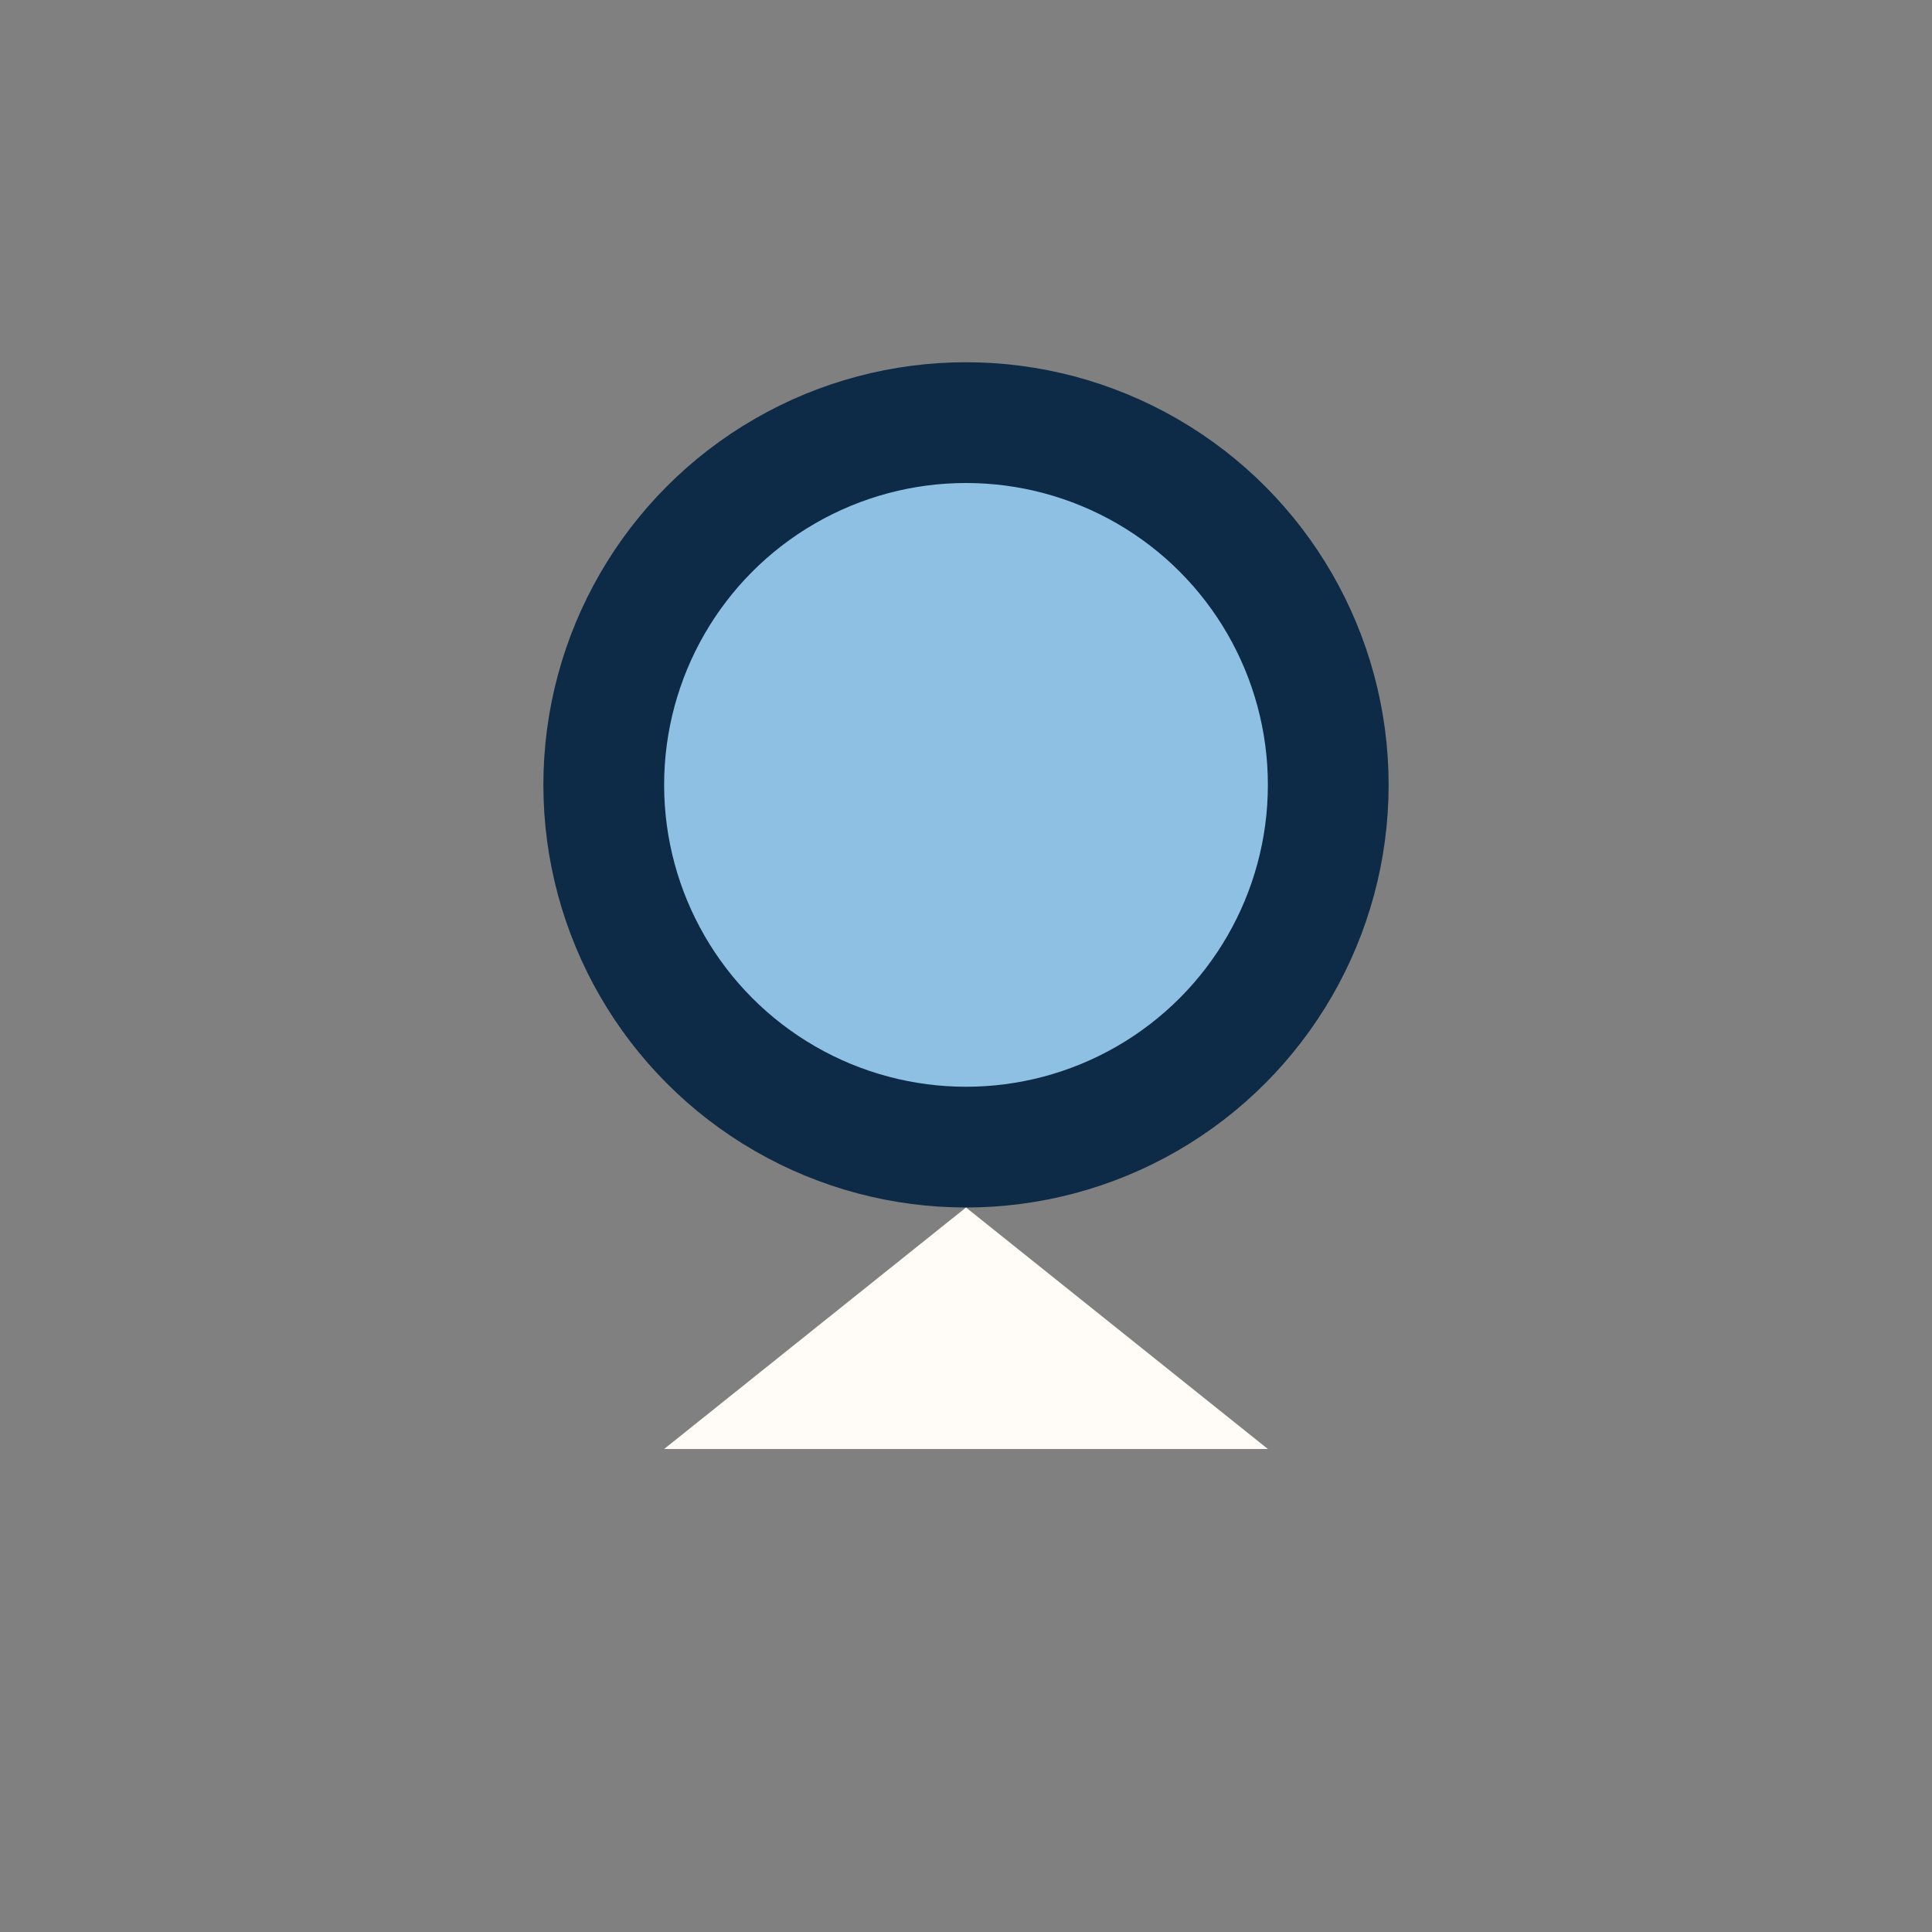 <?xml version="1.0" encoding="UTF-8"?>
<svg xmlns="http://www.w3.org/2000/svg" width="32" height="32" viewBox="0 0 32 32"><rect x="0" y="0" width="32" height="32" fill="#808080" stroke="none"/><circle cx="16" cy="13" r="6" fill="#8EC0E4" stroke="#0D2A47" stroke-width="2"/><polygon points="11,24 16,20 21,24" fill="#FFFBF7"/></svg>